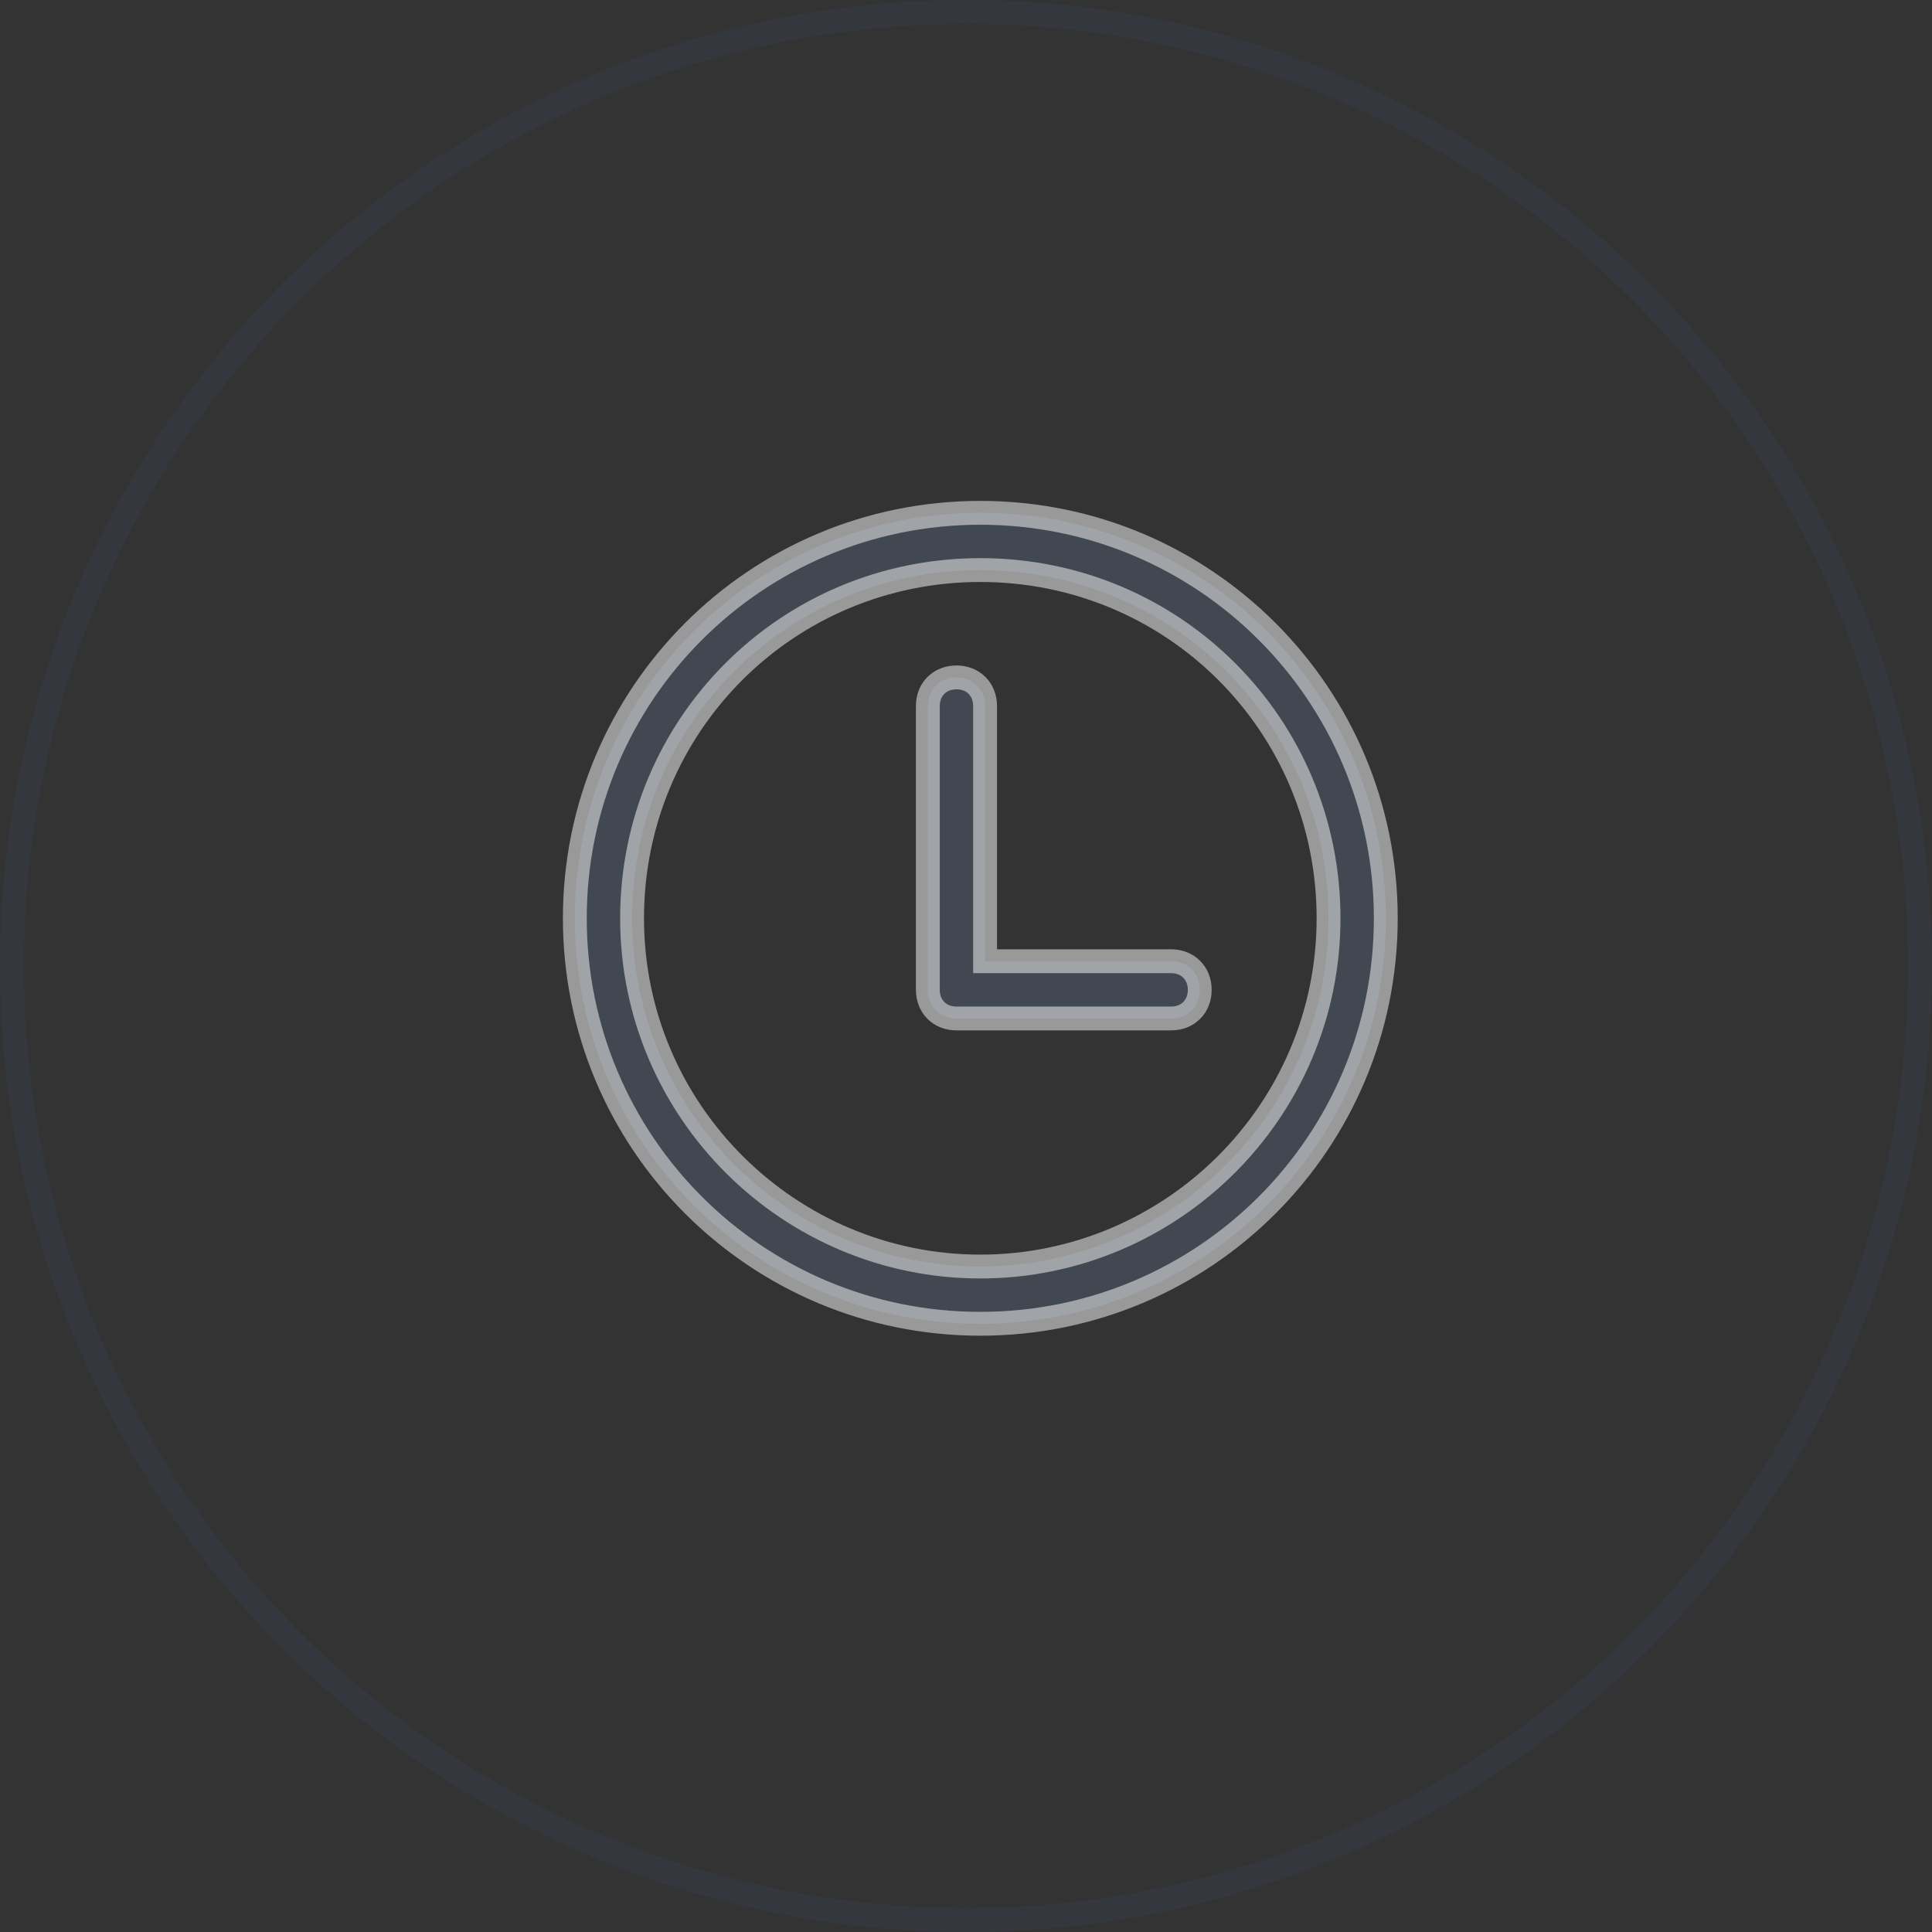 <?xml version="1.0" encoding="utf-8"?>
<!-- Generator: Adobe Illustrator 21.0.0, SVG Export Plug-In . SVG Version: 6.00 Build 0)  -->
<svg version="1.1" id="_15.svg" xmlns="http://www.w3.org/2000/svg" xmlns:xlink="http://www.w3.org/1999/xlink" x="0px" y="0px"
	 viewBox="0 0 81 81" style="enable-background:new 0 0 81 81;" xml:space="preserve">
<rect x="0" y="0" width="81" height="81" fill="#333333" stroke="none"/>
<style type="text/css">
	.st0{opacity:0.1;fill:none;stroke:#425BA8;enable-background:new    ;}
	.st1{opacity:0.5;fill:#515E70;stroke:#FFFFFF;stroke-miterlimit:10;}
	.st2{fill:none;}
</style>
<circle id="椭圆_507" class="st0" cx="40.5" cy="40.5" r="40"/>
<path class="st1" d="M41.4,40.3h7.7c0.7,0,1.2,0.5,1.2,1.2c0,0.7-0.5,1.2-1.2,1.2h-9c-0.7,0-1.2-0.5-1.2-1.2c0,0,0,0,0,0
	c0,0,0,0,0,0V29.6c0-0.7,0.5-1.2,1.2-1.2c0.7,0,1.2,0.5,1.2,1.2V40.3z"/>
<path class="st1" d="M41.1,21.5c-9.4,0-17,7.6-17,17s7.6,17,17,17s17-7.6,17-17S50.5,21.5,41.1,21.5z M41.1,53.1
	c-8,0-14.6-6.5-14.6-14.6S33,23.9,41.1,23.9s14.6,6.5,14.6,14.6S49.1,53.1,41.1,53.1z"/>
<path class="st2" d="M41.1,53.1"/>
</svg>
